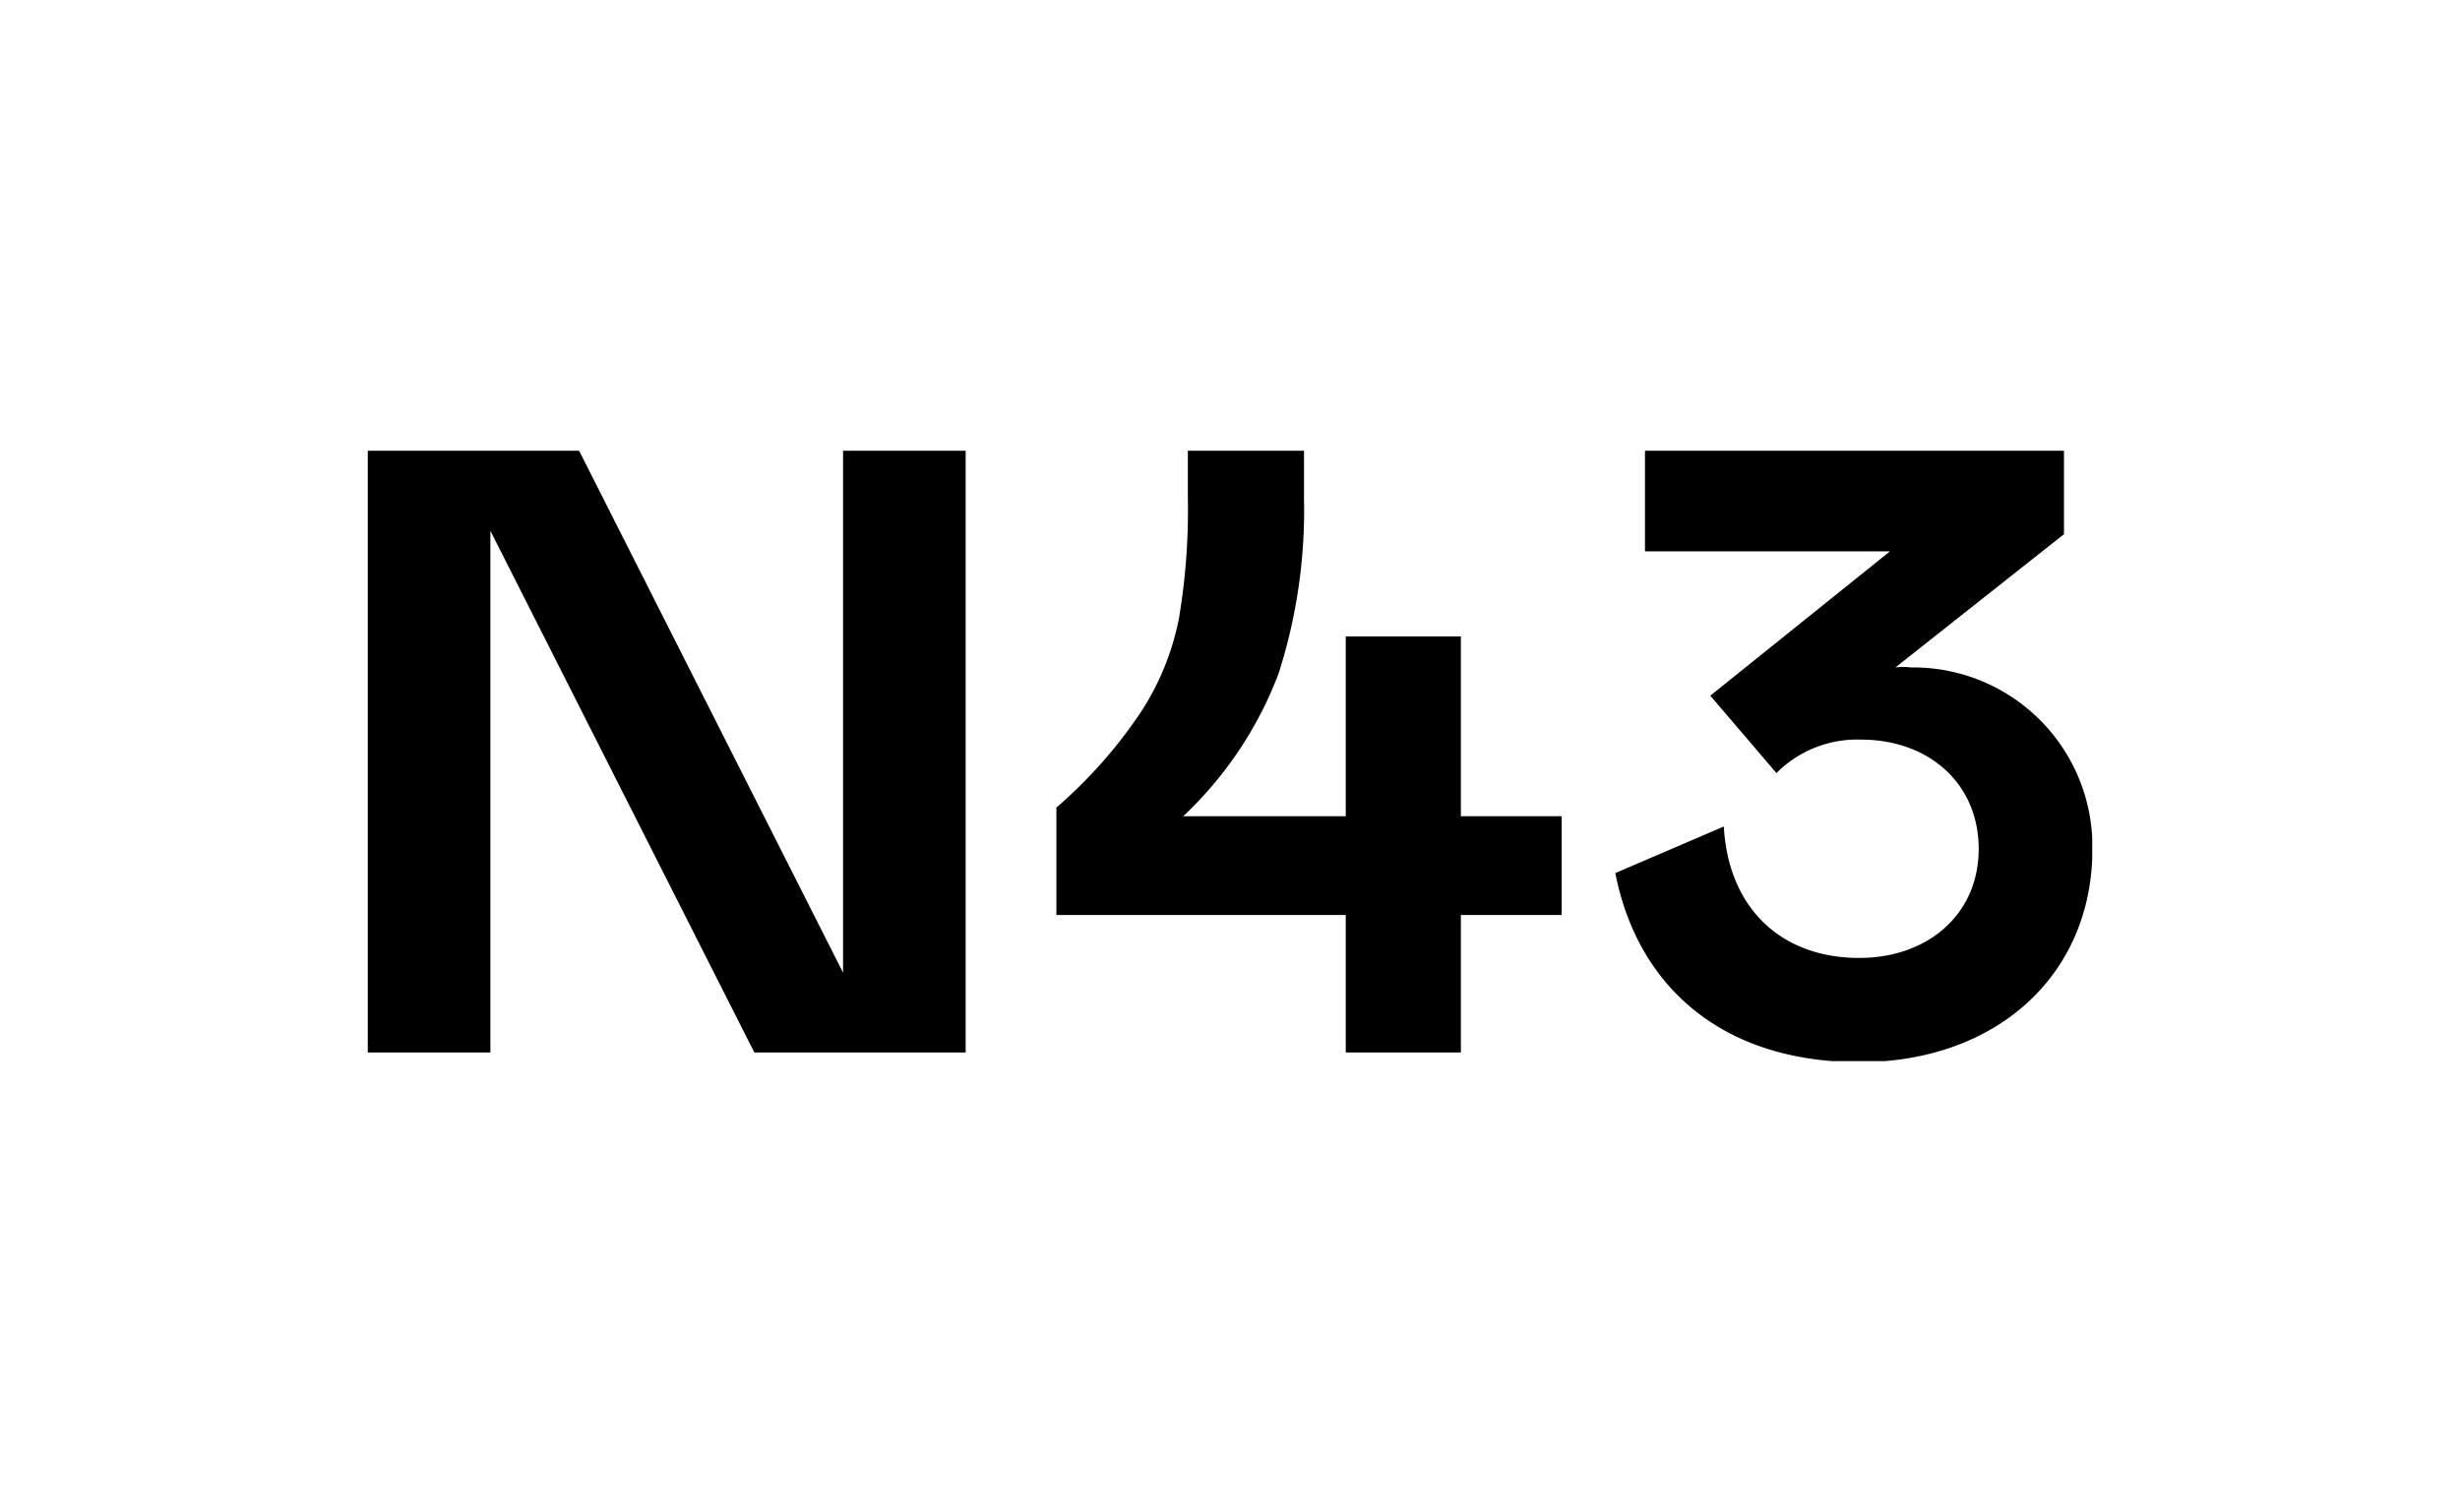 <svg xmlns="http://www.w3.org/2000/svg" xmlns:xlink="http://www.w3.org/1999/xlink" id="Capa_1" data-name="Capa 1" viewBox="0 0 122 75"><defs><style>.cls-1{fill:none;}.cls-2{clip-path:url(#clip-path);}</style><clipPath id="clip-path"><rect class="cls-1" x="18.24" y="22.36" width="85.52" height="30.28"></rect></clipPath></defs><polygon points="41.81 22.36 41.81 48.25 28.72 22.36 18.24 22.36 18.24 52.21 24.32 52.21 24.32 26.33 37.41 52.21 47.89 52.21 47.89 22.36 41.81 22.36"></polygon><g class="cls-2"><path d="M66.74,45.39H52.39V40.06a23.55,23.55,0,0,0,4.22-4.78,13.18,13.18,0,0,0,1.85-4.56,32.22,32.22,0,0,0,.45-6V22.36h5.76v2.35a26.54,26.54,0,0,1-1.26,8.7,18.89,18.89,0,0,1-4.73,7.08h8.06V31.57h5.71v8.92h5v4.9h-5v6.82H66.74Z"></path><path d="M85.49,41c.23,4.09,2.88,6.52,6.71,6.52,3.42,0,5.93-2.17,5.93-5.41s-2.47-5.42-5.84-5.42a5.64,5.64,0,0,0-4.19,1.66l-3.28-3.84,8.91-7.16H81.58v-5h20.78V26.5L94,33.11a3,3,0,0,1,.77,0,8.89,8.89,0,0,1,9,9c0,6.27-4.77,10.58-11.56,10.58s-11-3.75-12.1-9.38Z"></path></g></svg>